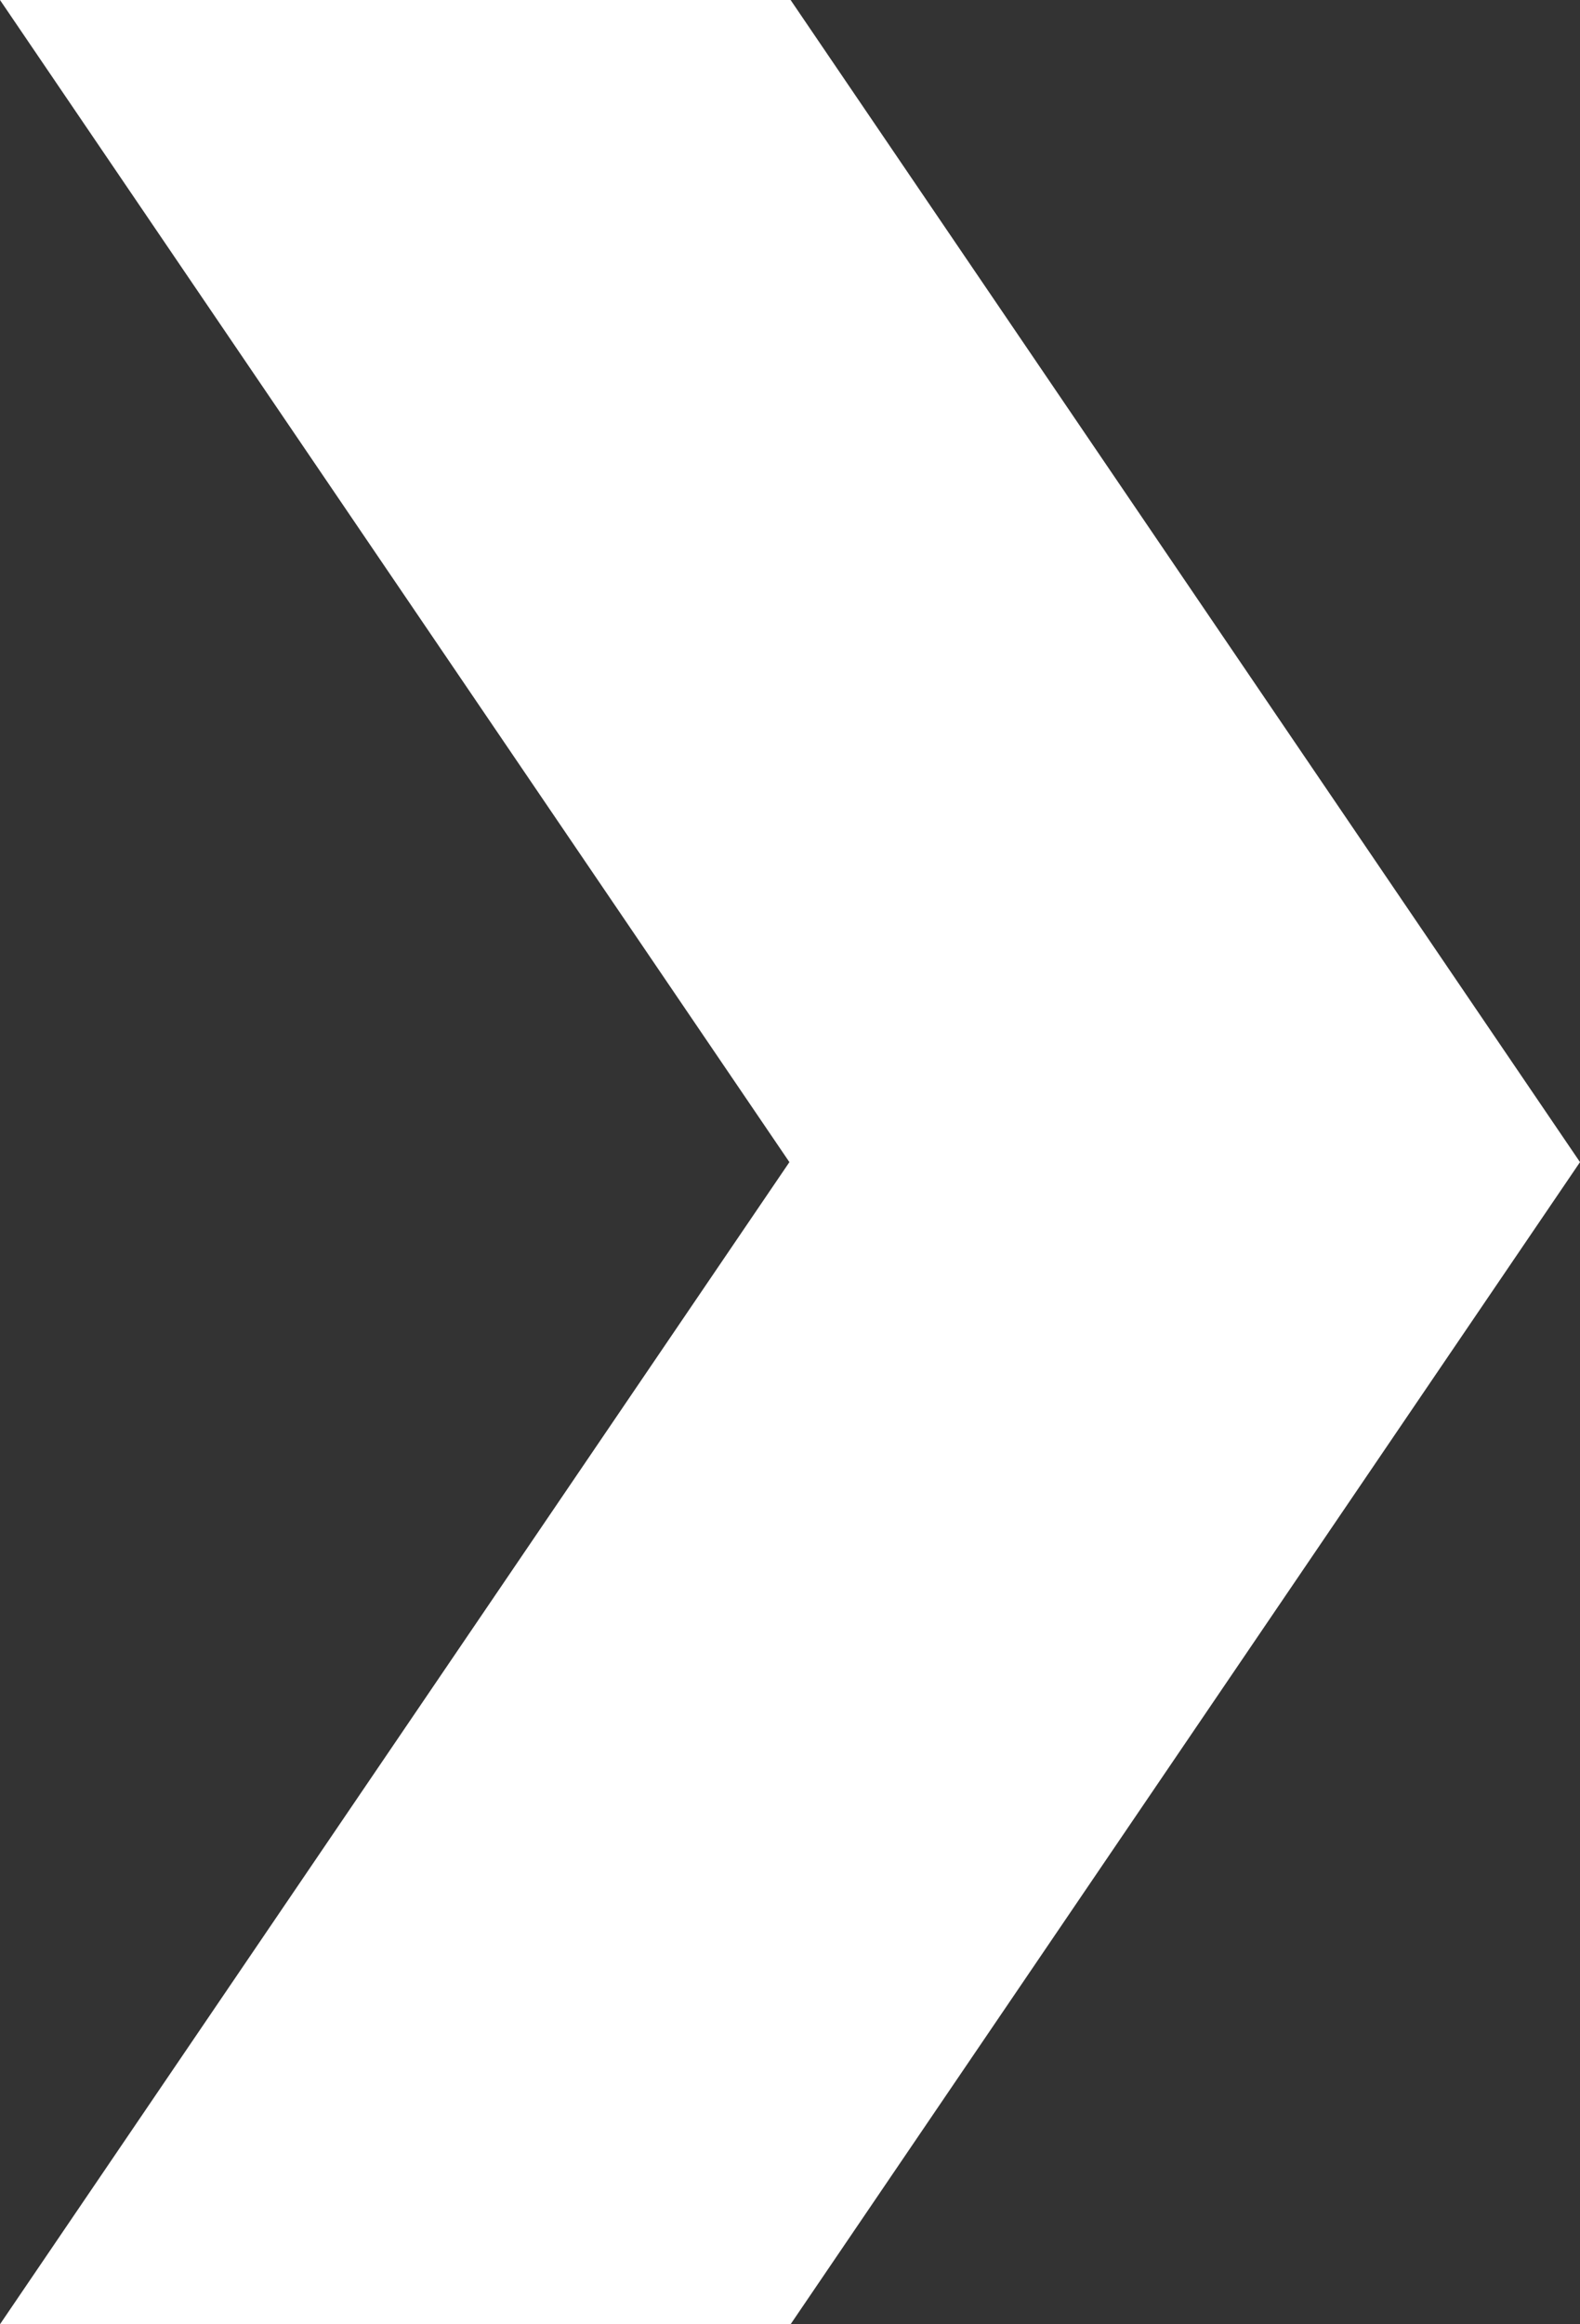<svg xmlns="http://www.w3.org/2000/svg" width="79.048" height="116.213" viewBox="0 0 79.048 116.213">
  <rect x="0" y="0" width="79.048" height="116.213" fill="#333333" stroke="none"/>
  <path id="パス_189" data-name="パス 189" d="M0,0,39.494,58.107,0,116.213H39.554L79.048,58.107,39.554,0Z" transform="translate(0 0)" fill="#fff"/>
</svg>
